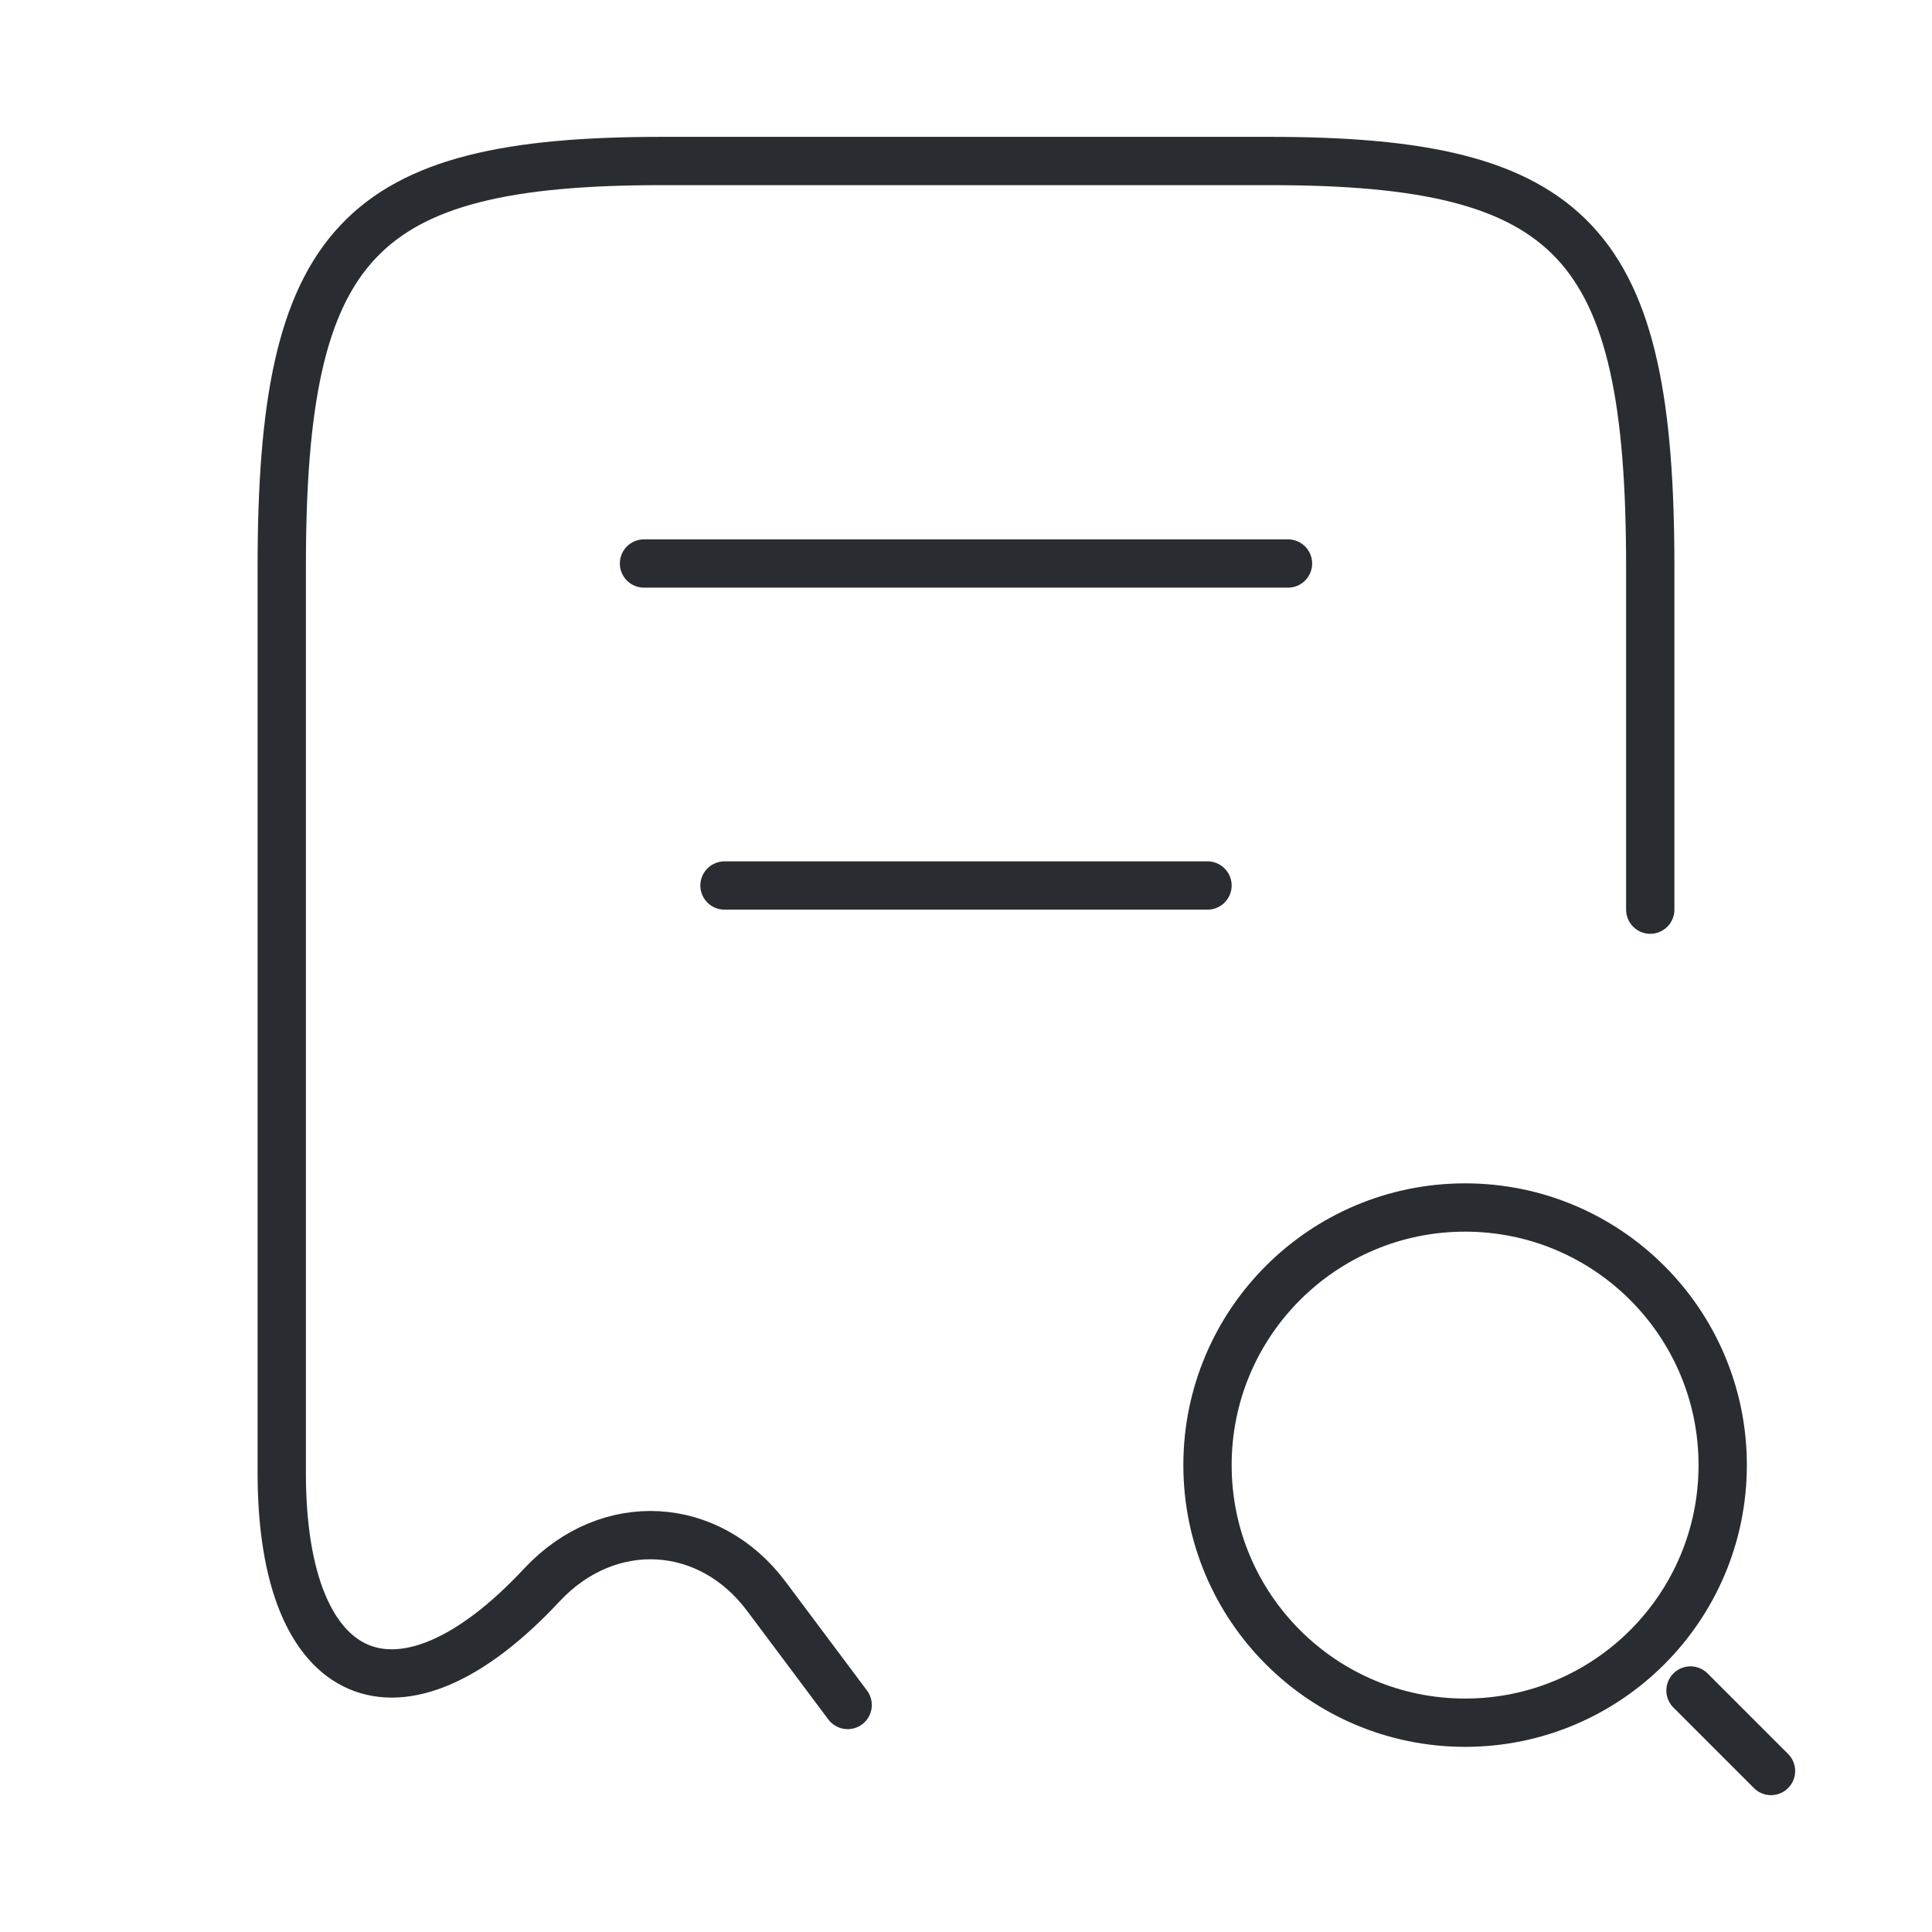 <svg width="60" height="60" viewBox="0 0 60 60" fill="none" xmlns="http://www.w3.org/2000/svg">
<path d="M51.25 28.25V17.6C51.25 7.525 48.9 5 39.45 5H20.55C11.1 5 8.75 7.525 8.75 17.6V45.75C8.75 52.4 12.4 53.975 16.825 49.225L16.85 49.2C18.9 47.025 22.025 47.2 23.8 49.575L26.325 52.95" stroke="#292D32" stroke-width="1.5" stroke-linecap="round" stroke-linejoin="round"/>
<path d="M45.5 53.5C49.918 53.5 53.5 49.918 53.5 45.5C53.5 41.082 49.918 37.5 45.5 37.5C41.082 37.5 37.5 41.082 37.5 45.5C37.5 49.918 41.082 53.5 45.5 53.5Z" stroke="#292D32" stroke-width="1.5" stroke-linecap="round" stroke-linejoin="round"/>
<path d="M55 55L52.5 52.5" stroke="#292D32" stroke-width="1.5" stroke-linecap="round" stroke-linejoin="round"/>
<path d="M20 17.5H40" stroke="#292D32" stroke-width="1.5" stroke-linecap="round" stroke-linejoin="round"/>
<path d="M22.5 27.5H37.5" stroke="#292D32" stroke-width="1.5" stroke-linecap="round" stroke-linejoin="round"/>
</svg>
